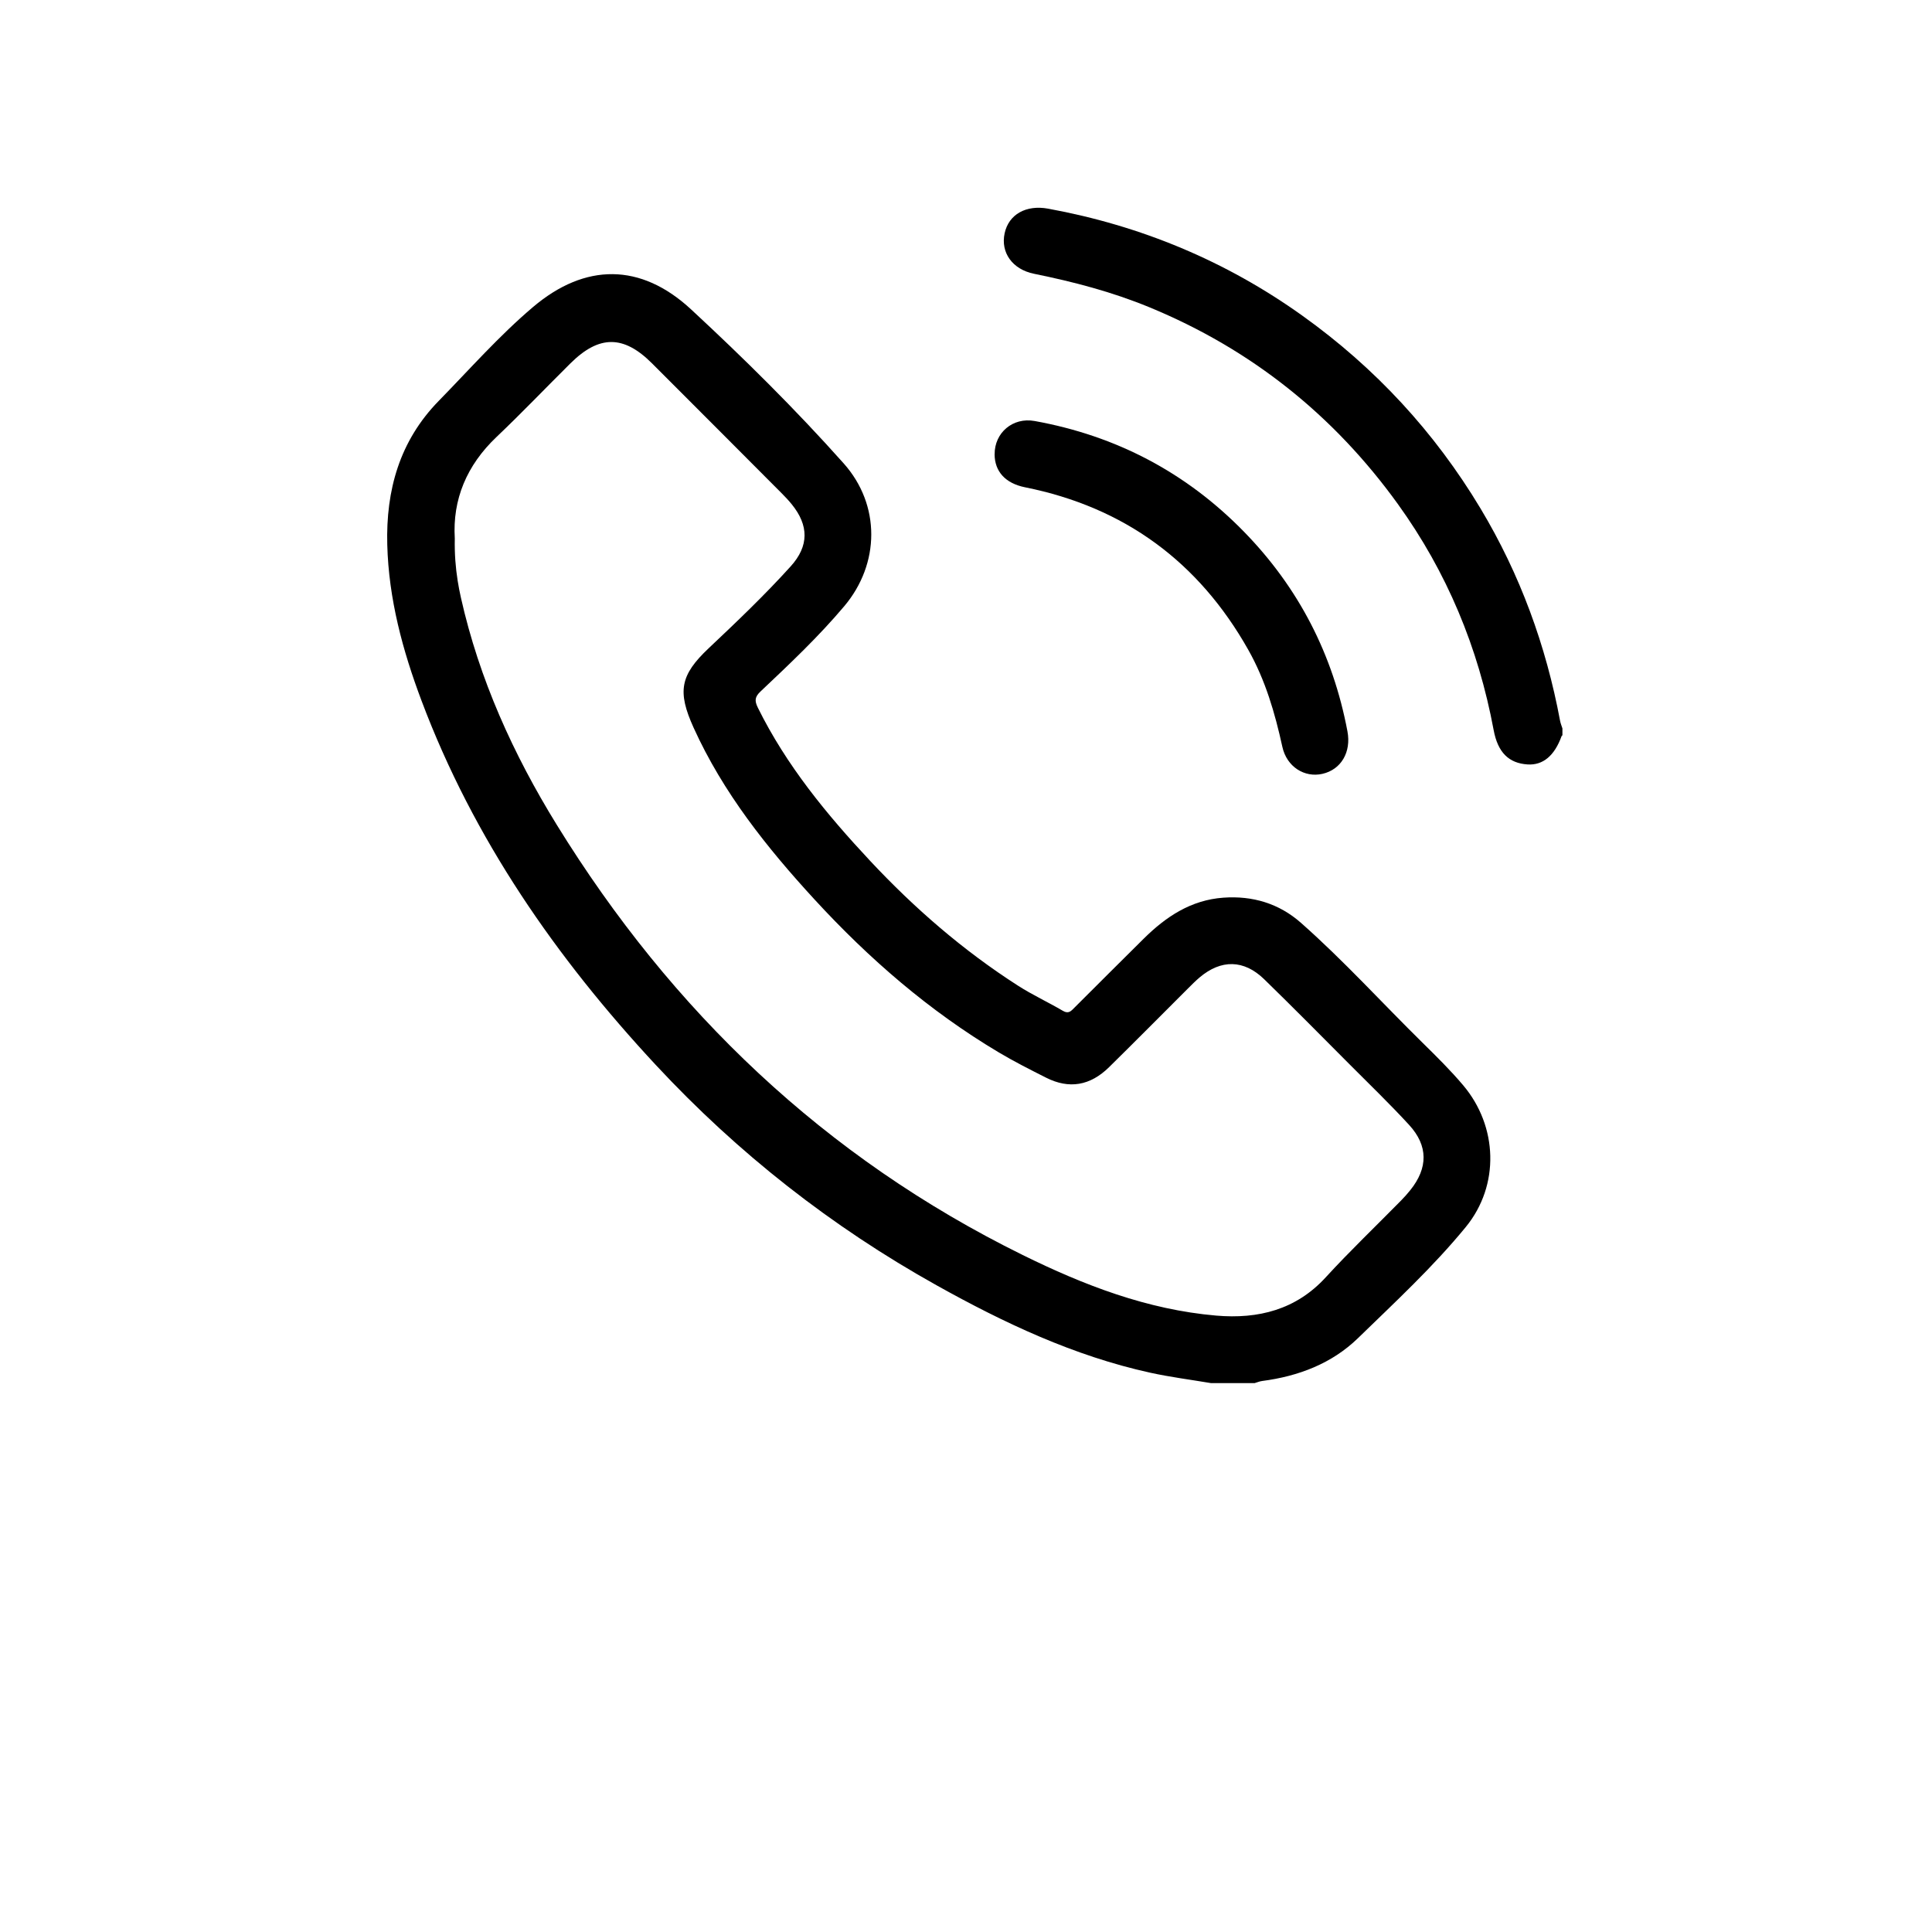 <svg xmlns="http://www.w3.org/2000/svg" viewBox="0 0 1000 1000"><g><g id="Layer_1"><g><path d="M-1060.58,927.8c-16.06-4.68-26.46-15.82-35.4-29.42-71.62-108.92-143.51-217.67-215.29-326.48-30.99-46.97-53.3-97.49-63.61-153.14-8.67-46.77-4.88-92.76,8.23-138,19.45-67.09,57.06-122.3,111.82-165.69,40.54-32.12,86.19-53.97,137-63.25,112.69-20.59,211.39,8.8,293.6,88.44,51.85,50.23,82.29,112.48,92.97,184.22,11.33,76.06-7.51,145.95-43.76,211.9-28.24,51.38-63.12,98.64-95.14,147.66-46.79,71.64-94.29,142.81-141.22,214.36-8.92,13.6-19.35,24.72-35.42,29.4h-13.79ZM-1052.83,83.05c-14.3,1.8-27.53,1.47-40.66,3.36-46.32,6.68-88.64,23.31-126.65,50.53-51.33,36.78-87.27,85.24-106.88,145.23-14.02,42.9-18.33,86.77-9.8,131.65,9.54,50.2,30.36,95.52,58.18,137.83,71.94,109.39,144.18,218.58,216.31,327.85,1.58,2.4,3.22,4.75,4.87,7.11,2.39,3.42,4.89,3.72,7.43.17,1.67-2.34,3.31-4.69,4.89-7.09,40.49-61.35,81.22-122.53,121.37-184.09,38.1-58.43,78.72-115.24,113.88-175.56,23.1-39.63,38.07-82.43,42.36-128.15,5.79-61.77-8.63-119.48-41.88-171.64-56.83-89.15-139.56-133.25-243.41-137.19Z"></path><path d="M-1053.79,543.61c-95.32-.1-172.55-77.48-172.39-172.74.16-95.09,78.13-172.74,173.02-172.29,94.87.45,171.94,77.75,171.96,172.49.02,95.28-77.36,172.64-172.59,172.54ZM-1053.74,236.86c-73.75.06-134.52,60.99-134.26,134.61.26,73.59,60.39,133.72,133.93,133.94,73.85.22,134.52-60.14,134.69-134.04.18-73.64-60.69-134.57-134.36-134.51Z"></path></g><g><path d="M-1495.19,460.83c2.96-16.9,3.48-34.11,6.77-51,27.17-139.7,103.14-244.17,227.6-312.66,69.99-38.51,145.91-56.05,225.53-51.14,165.66,10.23,289.81,88.9,370.85,233.58,39.03,69.68,56.19,145.85,51.27,225.47-10.25,166-89.17,290.12-234.21,371.35-53.79,30.12-112.33,46.01-173.93,50.2-2.24.15-4.44.93-6.66,1.42h-51.72c-2.22-.49-4.42-1.26-6.66-1.42-61.58-4.19-119.89-20.4-173.89-50.11-124.73-68.62-200.93-173.05-228.18-313-3.29-16.88-3.81-34.08-6.77-50.98v-51.72ZM-650.72,486.61c-.13-222.17-180.74-402.81-402.97-403.03-221.96-.22-402.7,180.29-403.25,402.76-.55,221.99,181.35,403.93,403.4,403.47,222.4-.46,402.95-181.17,402.82-403.19Z"></path><path d="M-1072.91,395.28c0-29.59-.16-59.18.07-88.77.12-15.45,12.59-24.87,25.73-19.74,8.83,3.45,12.35,10.62,12.36,19.77.01,18.39.01,36.77.01,55.16,0,36.49.11,72.98-.12,109.46-.04,5.63,1.67,9.54,5.64,13.49,64.71,64.49,129.29,129.12,193.88,193.72,12.49,12.49,14.01,22.95,4.68,31.94-9.13,8.8-19.13,7.23-31.33-4.97-66.84-66.83-133.61-133.73-200.59-200.42-7.21-7.18-10.67-14.87-10.5-25.17.46-28.15.16-56.31.16-84.46Z"></path><path d="M-1034.74,165.73c-.07,14-6.38,22.27-17.63,23.01-1.41.09-2.85,0-4.25-.18-11.49-1.48-17.03-10.62-16.26-26.76.56-11.81,7.55-19.6,18.03-20.12,12.69-.62,20.19,8.35,20.12,24.05Z"></path><path d="M-1375.78,505.77c-13.62-.07-21.81-6.06-22.92-16.84-.84-8.21,2.07-15.12,9.49-18.54,9.71-4.47,20.04-4.88,29.51.99,7.08,4.39,9.05,11.45,7.55,19.43-1.86,9.93-10.01,15.02-23.63,14.96Z"></path><path d="M-732.01,467.6c14.29.05,22.9,6.83,23.21,18.41.2,7.5-2.75,13.82-9.52,16.92-9.74,4.46-20.02,4.89-29.52-.86-6.78-4.11-8.94-10.79-7.82-18.53,1.53-10.51,9.68-15.99,23.65-15.94Z"></path><path d="M-1034.74,808.6c-.07,14.26-6.9,22.85-18.5,23.11-7.51.17-13.81-2.83-16.87-9.6-4.4-9.75-4.86-20.03.96-29.52,4.14-6.76,10.84-8.88,18.57-7.72,10.48,1.57,15.9,9.72,15.84,23.73Z"></path><path d="M-1258.53,261.99c-.26,9.12-4.13,14.55-10.64,17.95-5.97,3.11-12.12,2.88-17.91-.86-5.12-3.31-9.37-7.54-12.72-12.61-5.01-7.6-3.9-17.13,2.55-23.46,6.47-6.34,16.03-7.44,23.46-2.03,7.68,5.6,14.97,11.77,15.26,21.01Z"></path><path d="M-827.06,282.05c-11.21-.32-16.64-4.21-20.03-10.72-3.1-5.98-2.87-12.12.88-17.91,3.31-5.11,7.53-9.39,12.62-12.71,6.95-4.53,14.03-4.41,20.73.49,6.57,4.8,9.47,11.22,7.54,19.42-2.38,10.1-15.94,21.53-21.74,21.43Z"></path><path d="M-1258.52,709.97c.14,11.04-14.76,26.13-25.7,26.04-9.59-.08-18.71-9.13-18.91-18.76-.22-10.94,14.73-25.9,25.84-25.86,9.98.04,18.65,8.62,18.77,18.58Z"></path></g><g><path d="M626.79,715.89c-10.5-1.77-21.09-3.11-31.47-5.39-39.44-8.67-75.55-25.7-110.54-45.23-54.38-30.35-102.87-68.39-145.26-113.96-51.67-55.57-94.41-117.05-121.32-188.58-9.8-26.04-17.01-52.7-17.75-80.78-.75-28.28,6.39-53.73,26.61-74.42,16.06-16.43,31.31-33.76,48.83-48.61,27.03-22.92,55.83-22.85,81.76,1.17,27.45,25.43,54.11,51.8,79.03,79.75,19.15,21.48,18.85,51.92.31,73.92-13.3,15.78-28.3,29.93-43.28,44.08-3,2.83-3.26,4.77-1.44,8.46,14.73,29.83,35.57,55.17,58.09,79.25,22.95,24.55,48.21,46.45,76.54,64.62,7.47,4.8,15.62,8.54,23.28,13.05,2.97,1.75,4.28,0,5.97-1.68,11.92-11.89,23.83-23.81,35.8-35.65,11.52-11.4,24.47-20.06,41.29-21.26,15.17-1.08,28.8,3.02,40.13,13.02,22.14,19.55,41.99,41.47,63.04,62.17,7.2,7.08,14.38,14.17,20.92,21.91,17.94,21.23,19.03,51.77,1.38,73.34-16.95,20.71-36.66,38.91-55.8,57.53-13.53,13.17-30.84,19.74-49.6,22.19-1.34.17-2.63.73-3.94,1.11h-22.59ZM235.4,278.67c-.16,8.19.42,15.09,1.49,21.95.46,2.93,1.03,5.85,1.68,8.74,9.47,42.17,27.07,81.02,49.61,117.56,59.59,96.61,138.8,172.23,241.11,222.64,31.73,15.64,64.47,28.3,100.19,31.39,21.9,1.89,41.4-3.1,56.66-19.75,12.59-13.74,26.07-26.59,39.11-39.87,1.66-1.69,3.24-3.48,4.73-5.33,9.19-11.44,9.3-22.94-.61-33.73-9.91-10.79-20.47-20.98-30.82-31.36-14.68-14.73-29.29-29.54-44.2-44.05-10.51-10.23-22.31-10.36-33.44-.94-2.11,1.79-4.07,3.77-6.03,5.73-13.61,13.57-27.12,27.24-40.82,40.71-9.82,9.66-20.71,11.44-32.59,5.45-8.3-4.19-16.62-8.39-24.6-13.15-35.85-21.36-67.05-48.4-95.21-79.03-24.74-26.91-47.39-55.33-62.64-88.96-8.49-18.72-7.02-27.18,7.81-41.16,14.56-13.73,29.04-27.55,42.46-42.4,9.5-10.52,9.39-21.17.51-32.11-1.62-2-3.4-3.88-5.21-5.7-22.38-22.45-44.75-44.9-67.18-67.3-14.65-14.63-27.3-14.63-42.08,0-12.81,12.69-25.26,25.75-38.32,38.16-15.5,14.72-22.82,32.44-21.61,52.49Z"></path><path d="M808.71,380.59c-.15.13-.37.24-.43.41-3.68,10.2-9.66,15.18-17.62,14.67-9.68-.62-15.38-6.17-17.54-17.75-7.94-42.66-24.2-81.83-49.59-117.03-33.22-46.06-76.01-80.18-128.62-101.86-19.28-7.95-39.32-13.19-59.71-17.33-11.22-2.28-17.34-11.01-15.21-20.92,2.12-9.9,11.19-14.85,22.5-12.78,48.03,8.79,92.08,27.09,131.78,55.51,37.51,26.85,68.26,60.05,92.03,99.65,20.48,34.12,33.91,70.88,41.2,109.94.25,1.34.8,2.62,1.21,3.93v3.57Z"></path><path d="M514.82,235.12c-.07-11.11,9.38-19.26,20.7-17.21,42.17,7.62,78.43,26.64,108.38,57.33,28.29,28.98,46.04,63.51,53.54,103.33,2.01,10.66-3.22,19.75-12.95,21.97-9.25,2.11-18.48-3.62-20.75-14-3.82-17.49-8.79-34.52-17.62-50.17-25.71-45.59-64.11-73.83-115.56-84.15-10.17-2.04-15.71-8.17-15.76-17.09Z"></path></g><g><path d="M-1130.14,1753.65h-810.31c-26.06-10.45-36.18-23.17-36.18-46.21-.04-180.09,0-360.18-.12-540.28,0-7.1,2.7-11.74,8.39-15.73,39.69-27.89,79.21-56.03,118.91-83.91,4-2.81,5.47-5.8,5.43-10.61-.21-26.14-.13-52.27-.09-78.41.04-22.38,11.51-33.83,34.01-33.85,41.94-.05,83.87-.06,125.81.04,5.03.01,9.45-.76,13.7-3.83,21.88-15.8,44.1-31.11,65.86-47.08,41.12-30.18,96.93-30.46,138.36-.48,21.63,15.65,43.5,30.96,65.13,46.61,4.64,3.36,9.36,4.85,15.12,4.82,42.51-.18,85.02-.18,127.53-.05,20.12.06,32,12.12,32.09,32.31.11,25.85.23,51.7-.11,77.55-.08,6.36,1.61,10.37,7.02,14.15,37.42,26.13,74.56,52.66,111.84,79,4.86,3.43,9.82,6.69,13.82,11.16v558.6c-5.31,18.82-17.35,30.92-36.21,36.21ZM-1534.79,974.06c-90.49,0-180.99.03-271.48-.08-5.54,0-8.76.17-8.74,7.52.3,93.65.27,187.31.21,280.96,0,4.06,1.06,6.87,4.3,9.55,72.98,60.48,145.71,121.24,218.83,181.55,33.42,27.56,77.92,27.49,111.97.73,9.48-7.45,18.63-15.31,27.9-23.02,63.18-52.5,126.32-105.05,189.62-157.4,4.65-3.85,6.47-7.72,6.46-13.77-.2-92.22-.23-184.44.03-276.66.02-7.41-1.54-9.61-9.34-9.58-89.92.31-179.84.2-269.75.2ZM-1152.3,1724.01c.38-.58.76-1.16,1.15-1.74-1.37-.99-2.79-1.91-4.09-2.98-97.9-81.31-195.83-162.58-293.58-244.09-4.69-3.91-7.03-2.27-10.73.63-47.12,37-104.46,37.04-151.33-.02-4.35-3.44-6.93-3.86-11.47-.07-97.32,81.11-194.8,162.03-292.21,243.03-1.57,1.3-4.19,2.05-3.87,5.23h766.14ZM-1946.72,1196.95v510.03c3.6-2.89,6.25-4.96,8.83-7.11,97.21-80.78,194.37-161.61,291.7-242.23,5.34-4.42,5.76-6.36.13-11.02-77.02-63.71-153.83-127.67-230.7-191.57-22.93-19.06-45.88-38.1-69.97-58.1ZM-1123.97,1706.99v-509.85c-4.96,4.09-8.92,7.33-12.85,10.6-31.75,26.49-63.45,53.06-95.26,79.48-64.06,53.22-128.13,106.44-192.39,159.42-5.56,4.58-5.25,6.53.13,10.98,80.55,66.64,160.9,133.52,241.31,200.34,19.37,16.09,38.76,32.16,59.07,49.02ZM-1226,1241.84c3.41.03,4.92-2.35,6.8-3.91,26.75-22.15,53.34-44.5,80.24-66.47,5.17-4.22,5.69-6.06-.23-10.15-27.14-18.77-53.93-38.04-80.88-57.08-1.74-1.23-3.23-3.46-5.93-2.43v140.04ZM-1844.5,1100.03c-30.69,21.73-59.88,42.5-89.2,63.08-5.37,3.77-1.22,5.33,1.18,7.34,27.34,22.75,54.7,45.49,82.1,68.16,1.63,1.35,2.9,3.71,5.92,2.98v-141.56ZM-1449.08,944.23c-15.53-12.52-30.02-26.44-47.92-34.86-31.04-14.61-61.27-11.66-89.66,7.72-10.42,7.11-20.57,14.62-30.75,22.07-1.65,1.21-4.36,1.72-4.26,5.08h172.58Z"></path><path d="M-1482.77,1133.21c1.12-5.51,1.74-8.89,2.5-12.24,2.15-9.47,8.92-14.64,17.08-13.1,8.68,1.65,13.6,9.27,11.71,18.88-5.72,28.99-11.48,57.98-17.5,86.91-2.51,12.06-5.75,23.97-8.55,35.97-1.94,8.33,1.46,13.39,9.97,14.46,16.24,2.03,30.33-2.67,40.96-15.24,28.15-33.29,33.54-71.41,19.49-111.51-14.05-40.1-42.98-65.69-85.25-73.13-81.42-14.34-165.36,38.5-188.25,117.39-18.25,62.89,17.16,128.61,79.89,147.29,45.28,13.48,91.2,17.76,137.7,6.33,30.39-7.47,56.52-22.11,76.77-46.39,5.2-6.24,11.59-8.69,19.09-5.09,6.81,3.27,9.01,9.3,7.65,16.62-.66,3.55-3.1,6.09-5.34,8.7-27.35,31.89-62.56,49.7-103.33,57.29-52.38,9.75-103.99,5.12-153.4-13.74-82.6-31.52-117.61-128.05-75.21-208.48,31.88-60.47,81.3-100.09,150.43-110.08,73.3-10.59,133.64,18.96,161.67,80.75,24.24,53.44,19.14,105.27-18.54,151.91-15.83,19.59-36.99,28.37-62.24,27.24-17.46-.78-30.79-8.2-39.56-24.67-12.73,11.12-26.8,19.25-43.24,23.11-46.99,11.03-86.74-18.36-87.03-66.53-.3-50.15,22.79-88.19,66.41-112.71,25.49-14.33,58.58-8.15,79.49,12.77,1.97,1.97,3.75,4.13,6.61,7.3ZM-1606.15,1214.22c-.24,34.28,14.48,51.33,38.92,50.98,14.79-.21,28.13-5.12,39.19-15.23,17.94-16.4,31.86-34.84,34.51-60.37.84-8.12.53-15.14-2.94-22.27-3.02-6.21-6.53-12.09-10.93-17.43-12.41-15.07-32.73-19.57-49.56-9.91-31.06,17.83-45.72,46.01-49.19,74.23Z"></path></g></g></g></svg>